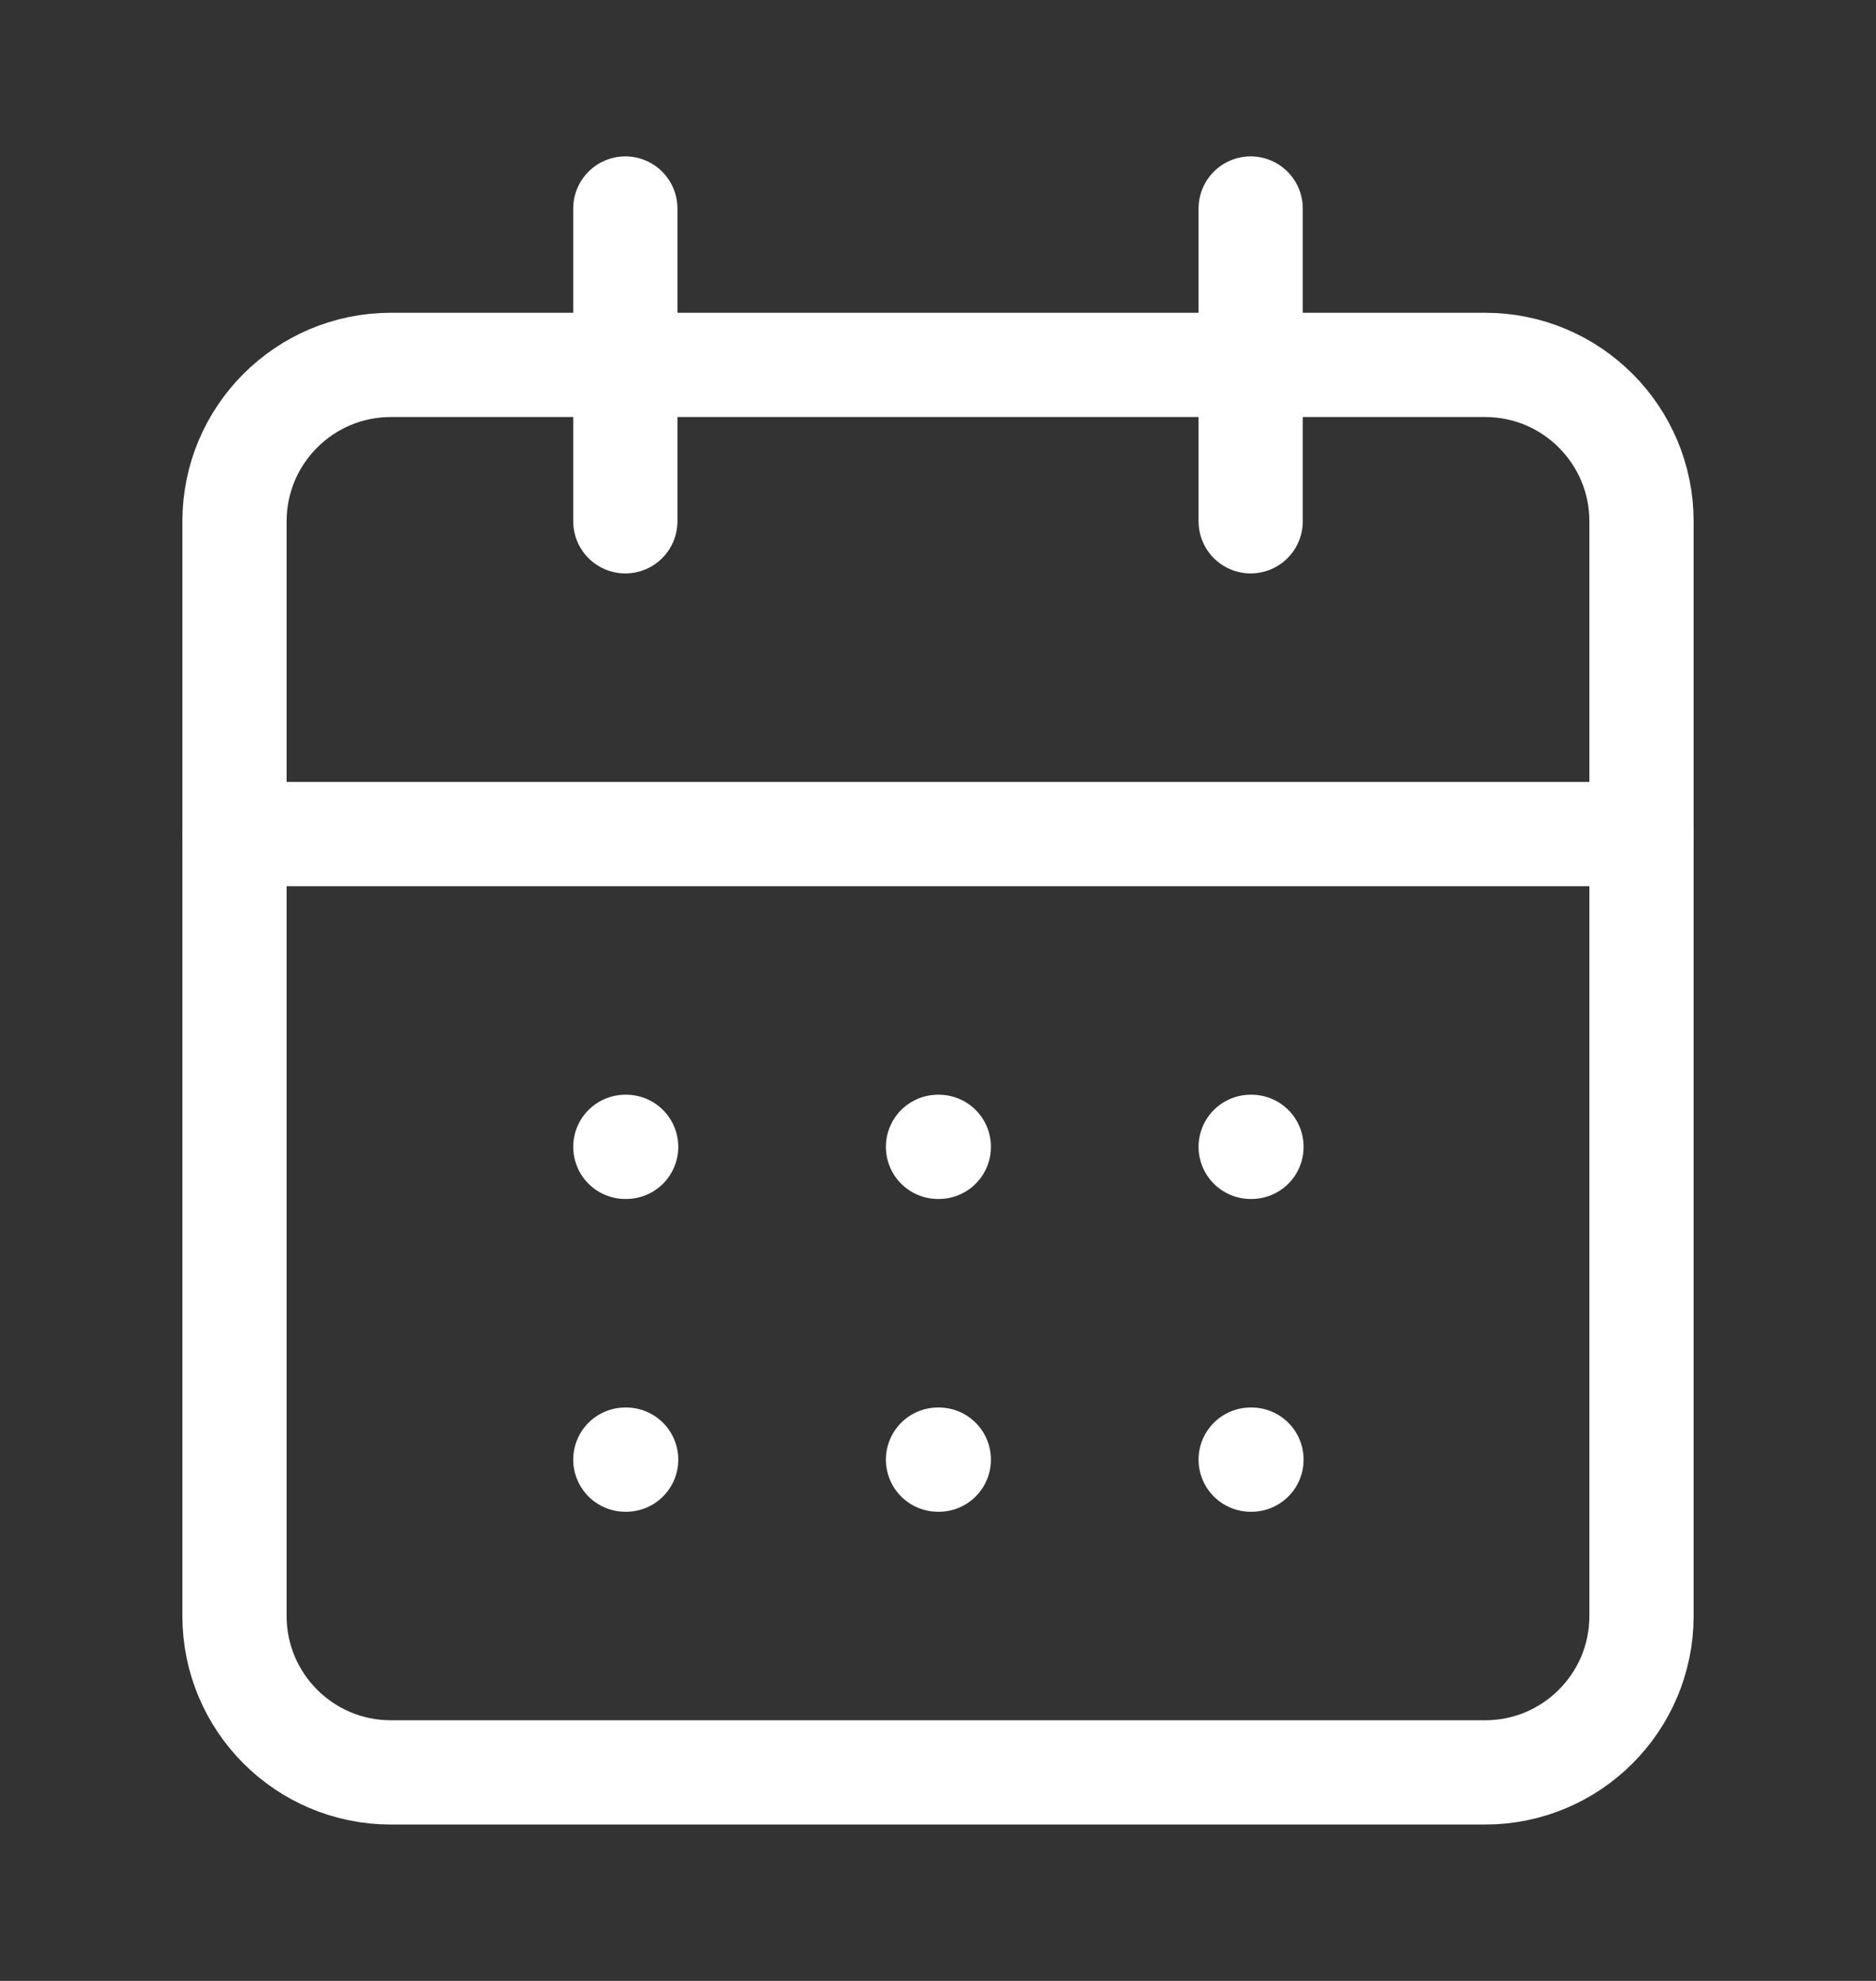 <svg width="18" height="19" viewBox="0 0 18 19" fill="none" xmlns="http://www.w3.org/2000/svg">
<rect x="0" y="0" width="18" height="19" fill="#333333" stroke="none"/>
<path d="M14.25 3.5H3.75C2.922 3.5 2.25 4.172 2.25 5V15.5C2.25 16.328 2.922 17 3.75 17H14.25C15.078 17 15.75 16.328 15.75 15.5V5C15.75 4.172 15.078 3.5 14.25 3.5Z" stroke="white" stroke-linecap="round" stroke-linejoin="round"/>
<path d="M12 2V5" stroke="white" stroke-linecap="round" stroke-linejoin="round"/>
<path d="M6 2V5" stroke="white" stroke-linecap="round" stroke-linejoin="round"/>
<path d="M2.25 8H15.75" stroke="white" stroke-linecap="round" stroke-linejoin="round"/>
<path d="M6 11H6.008" stroke="white" stroke-linecap="round" stroke-linejoin="round"/>
<path d="M9 11H9.008" stroke="white" stroke-linecap="round" stroke-linejoin="round"/>
<path d="M12 11H12.008" stroke="white" stroke-linecap="round" stroke-linejoin="round"/>
<path d="M6 14H6.008" stroke="white" stroke-linecap="round" stroke-linejoin="round"/>
<path d="M9 14H9.008" stroke="white" stroke-linecap="round" stroke-linejoin="round"/>
<path d="M12 14H12.008" stroke="white" stroke-linecap="round" stroke-linejoin="round"/>
</svg>
